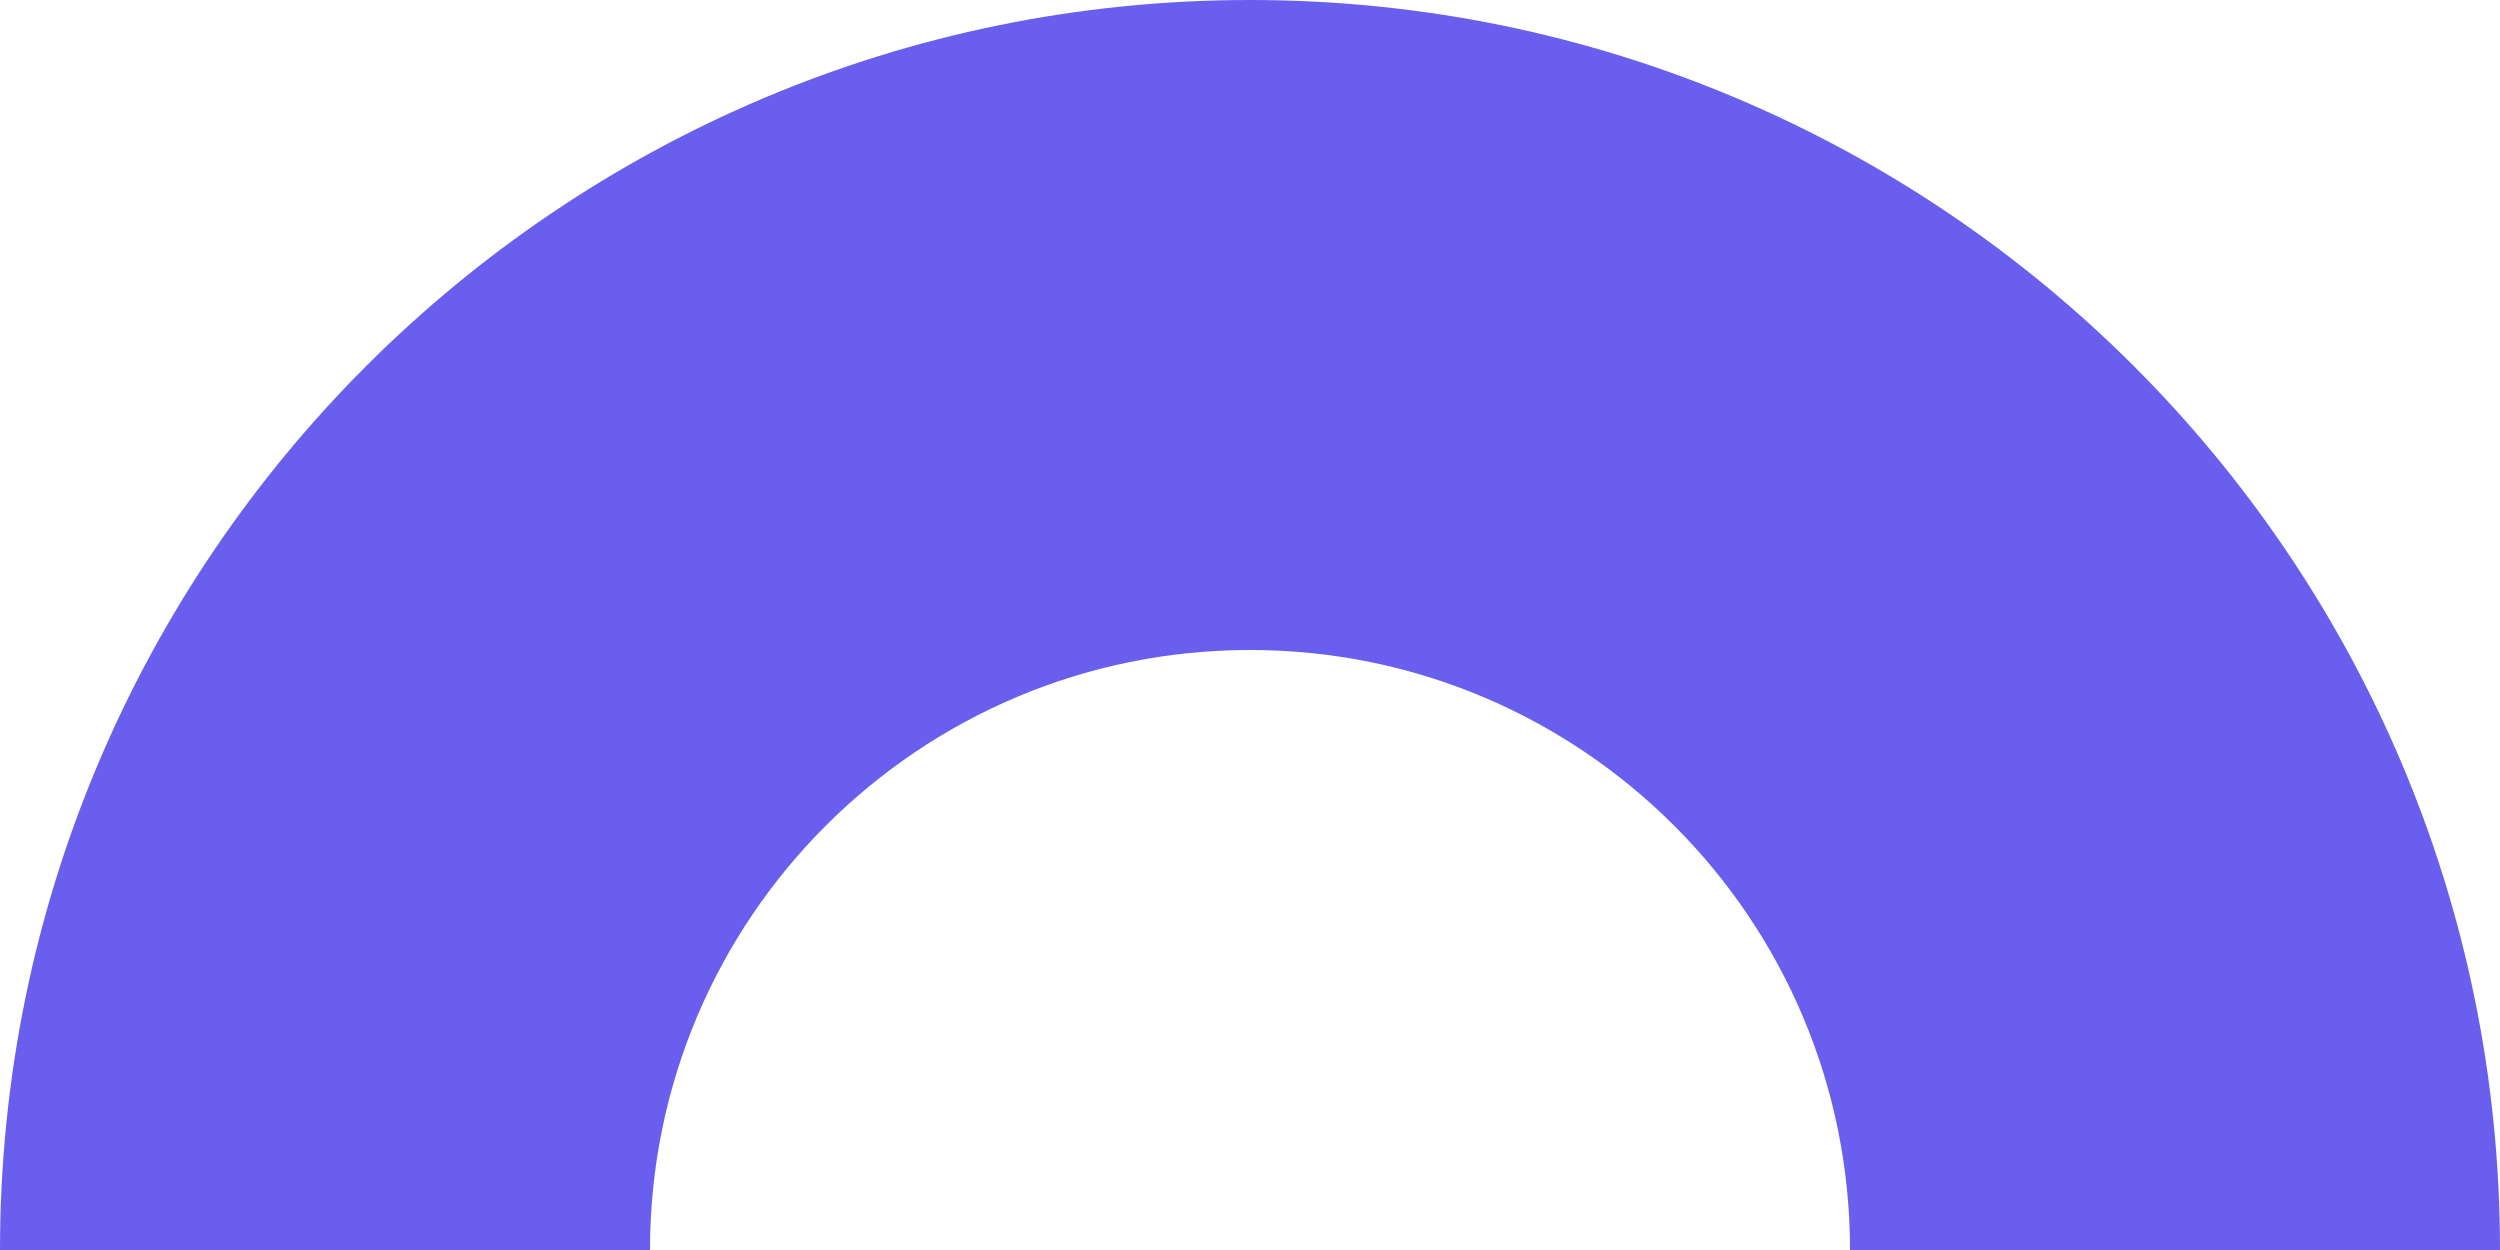 <svg width="100" height="50" viewBox="0 0 100 50" fill="none" xmlns="http://www.w3.org/2000/svg">
<path d="M74 50H100C100 22.386 77.614 0 50 0C22.386 0 0 22.386 0 50H26C26 36.745 36.745 26 50 26C63.255 26 74 36.745 74 50Z" fill="#695EEE"/>
</svg>

